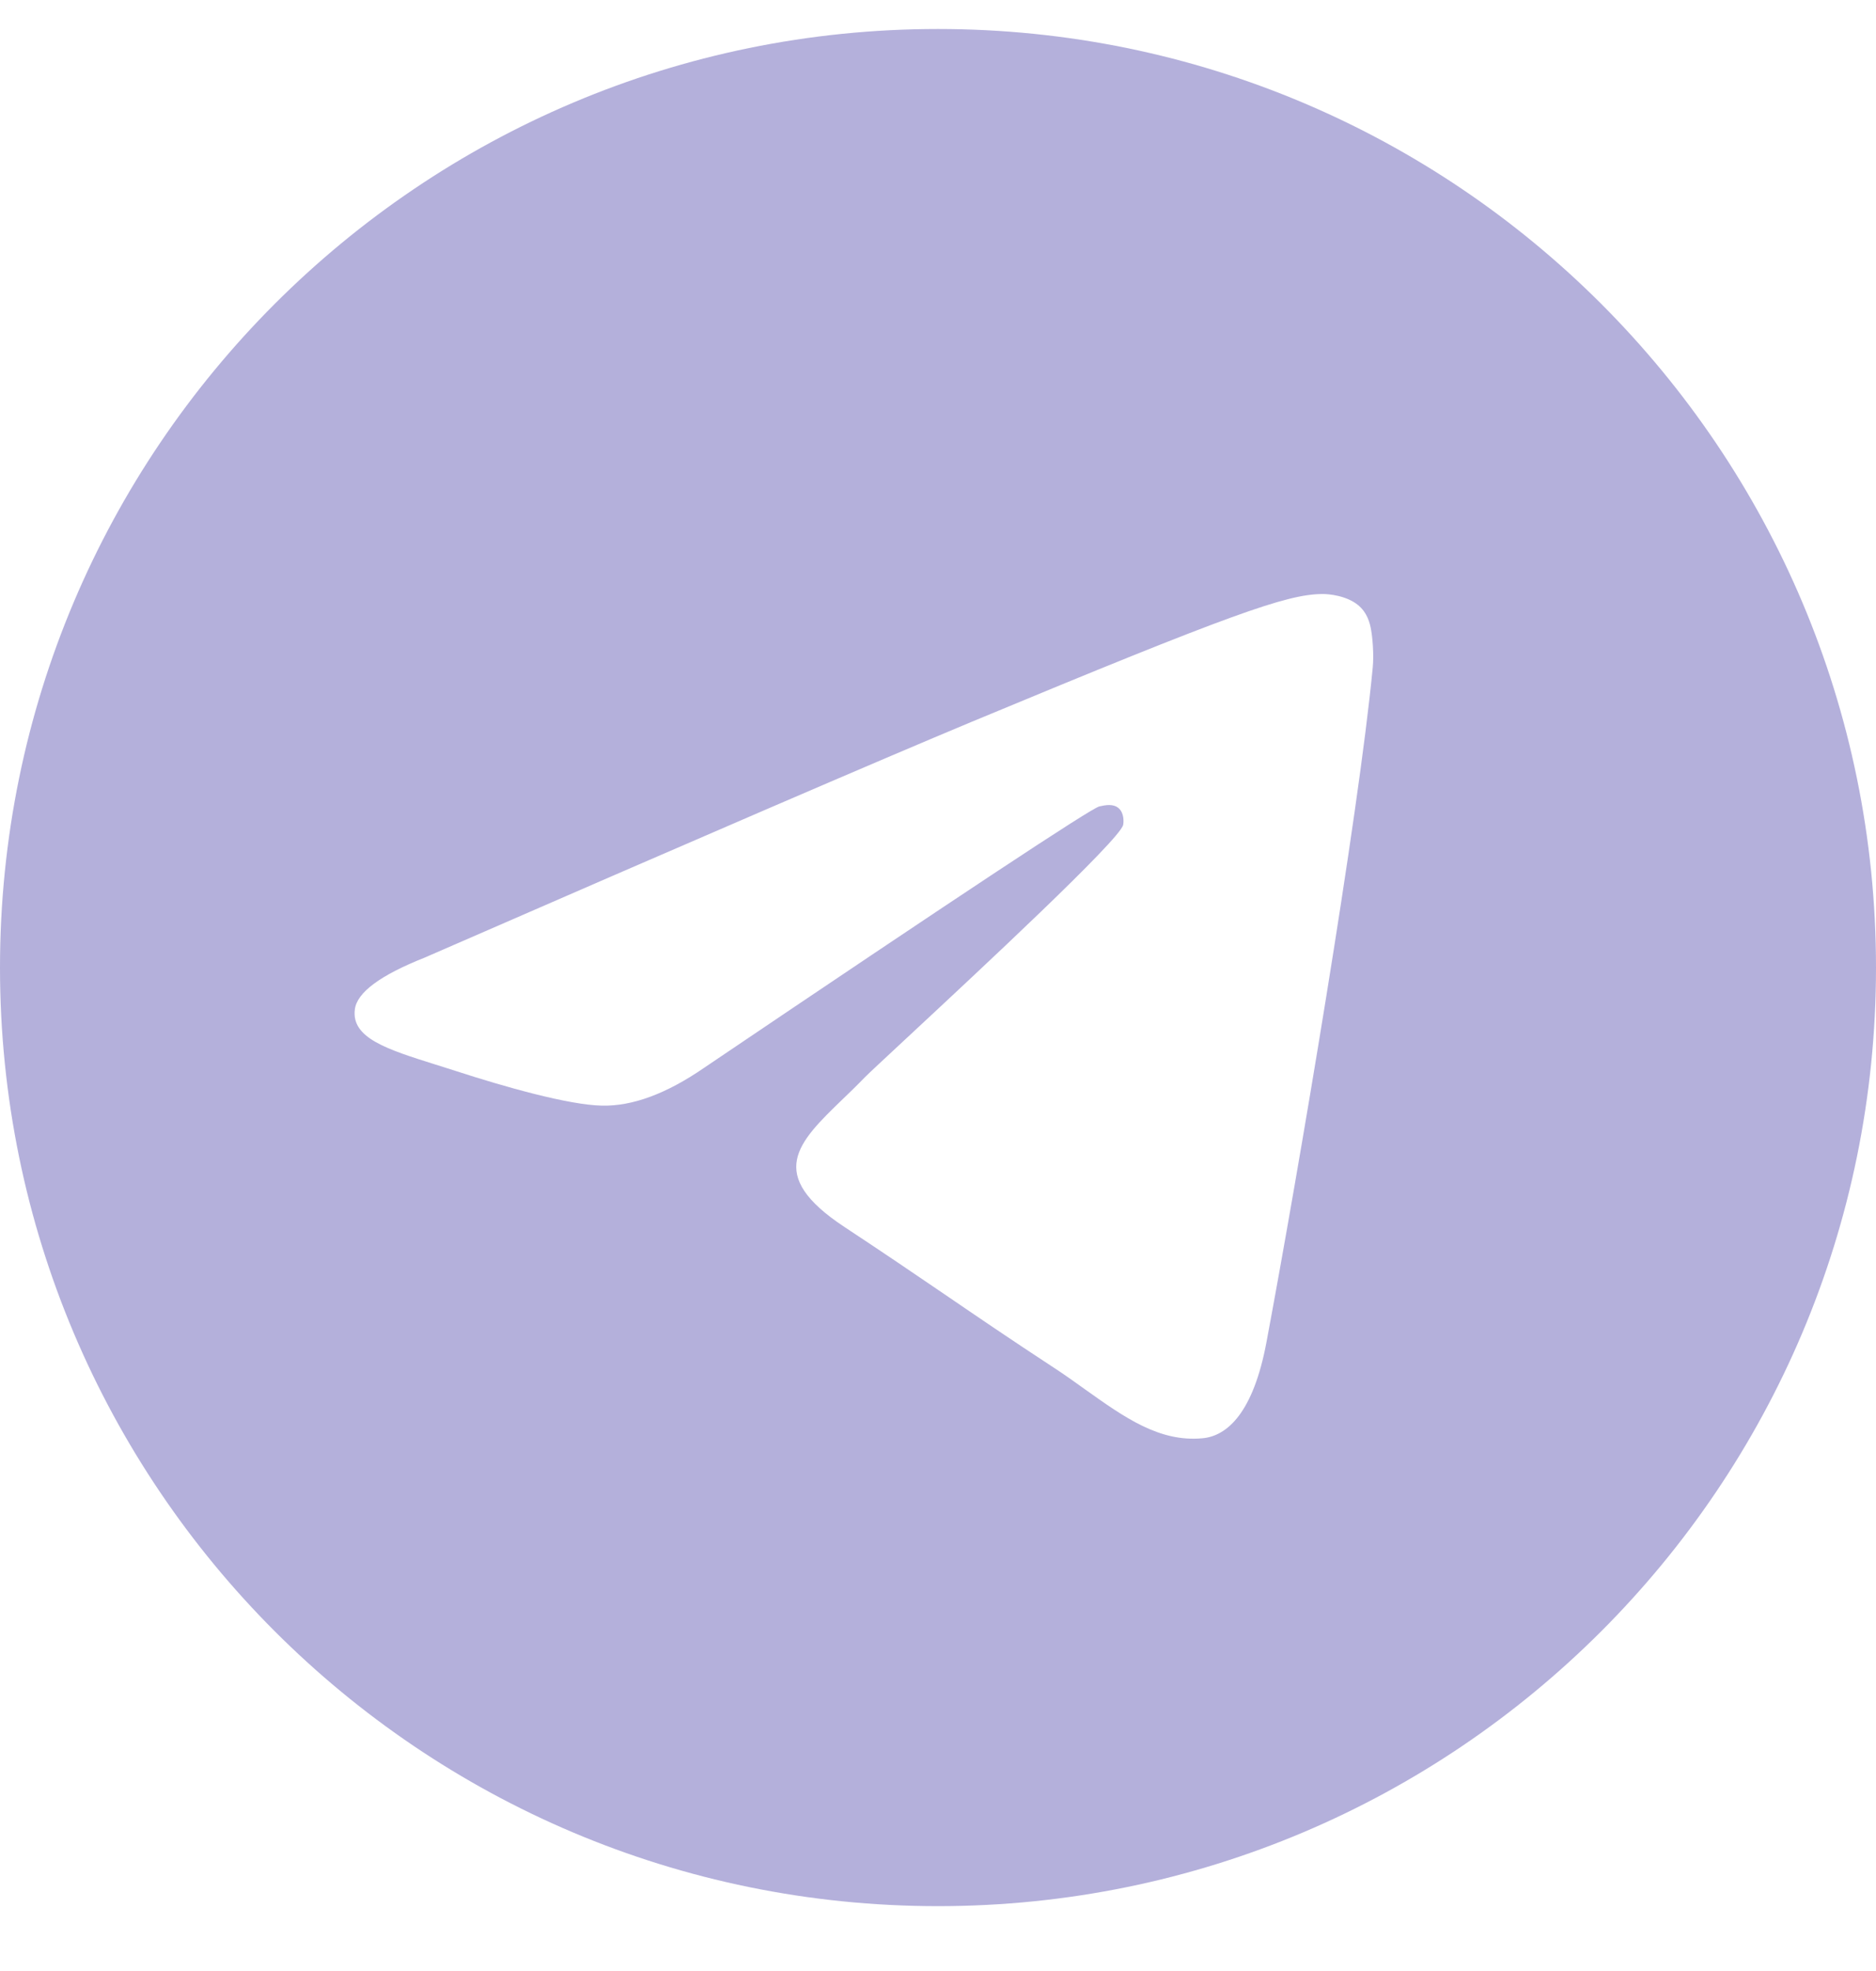 <?xml version="1.0" encoding="UTF-8"?> <svg xmlns="http://www.w3.org/2000/svg" width="20" height="21" viewBox="0 0 20 21" fill="none"><g clip-path="url(#clip0_40_7)"><path fill-rule="evenodd" clip-rule="evenodd" d="M20 10.309C20 15.832 15.523 20.309 10 20.309C4.477 20.309 0 15.832 0 10.309C0 4.786 4.477 0.309 10 0.309C15.523 0.309 20 4.786 20 10.309ZM10.358 7.691C9.386 8.096 7.442 8.933 4.527 10.203C4.053 10.391 3.805 10.575 3.783 10.755C3.744 11.06 4.126 11.18 4.645 11.343C4.715 11.365 4.788 11.388 4.863 11.412C5.374 11.578 6.061 11.773 6.418 11.78C6.742 11.787 7.103 11.654 7.502 11.38C10.226 9.541 11.632 8.612 11.72 8.592C11.783 8.578 11.869 8.56 11.927 8.612C11.986 8.664 11.98 8.762 11.974 8.789C11.936 8.95 10.44 10.34 9.666 11.06C9.425 11.284 9.253 11.444 9.218 11.48C9.14 11.561 9.06 11.638 8.983 11.712C8.509 12.17 8.153 12.513 9.003 13.073C9.411 13.342 9.738 13.564 10.064 13.786C10.42 14.029 10.775 14.271 11.235 14.572C11.352 14.648 11.463 14.728 11.572 14.806C11.987 15.101 12.359 15.367 12.819 15.324C13.086 15.3 13.362 15.048 13.502 14.299C13.834 12.528 14.485 8.691 14.635 7.109C14.648 6.971 14.632 6.794 14.618 6.716C14.605 6.638 14.577 6.527 14.476 6.445C14.356 6.348 14.171 6.327 14.089 6.329C13.713 6.335 13.136 6.536 10.358 7.691Z" fill="#B4B0DB"></path></g><defs><clipPath id="clip0_40_7"><rect width="20" height="21" fill="white"></rect></clipPath></defs></svg> 
